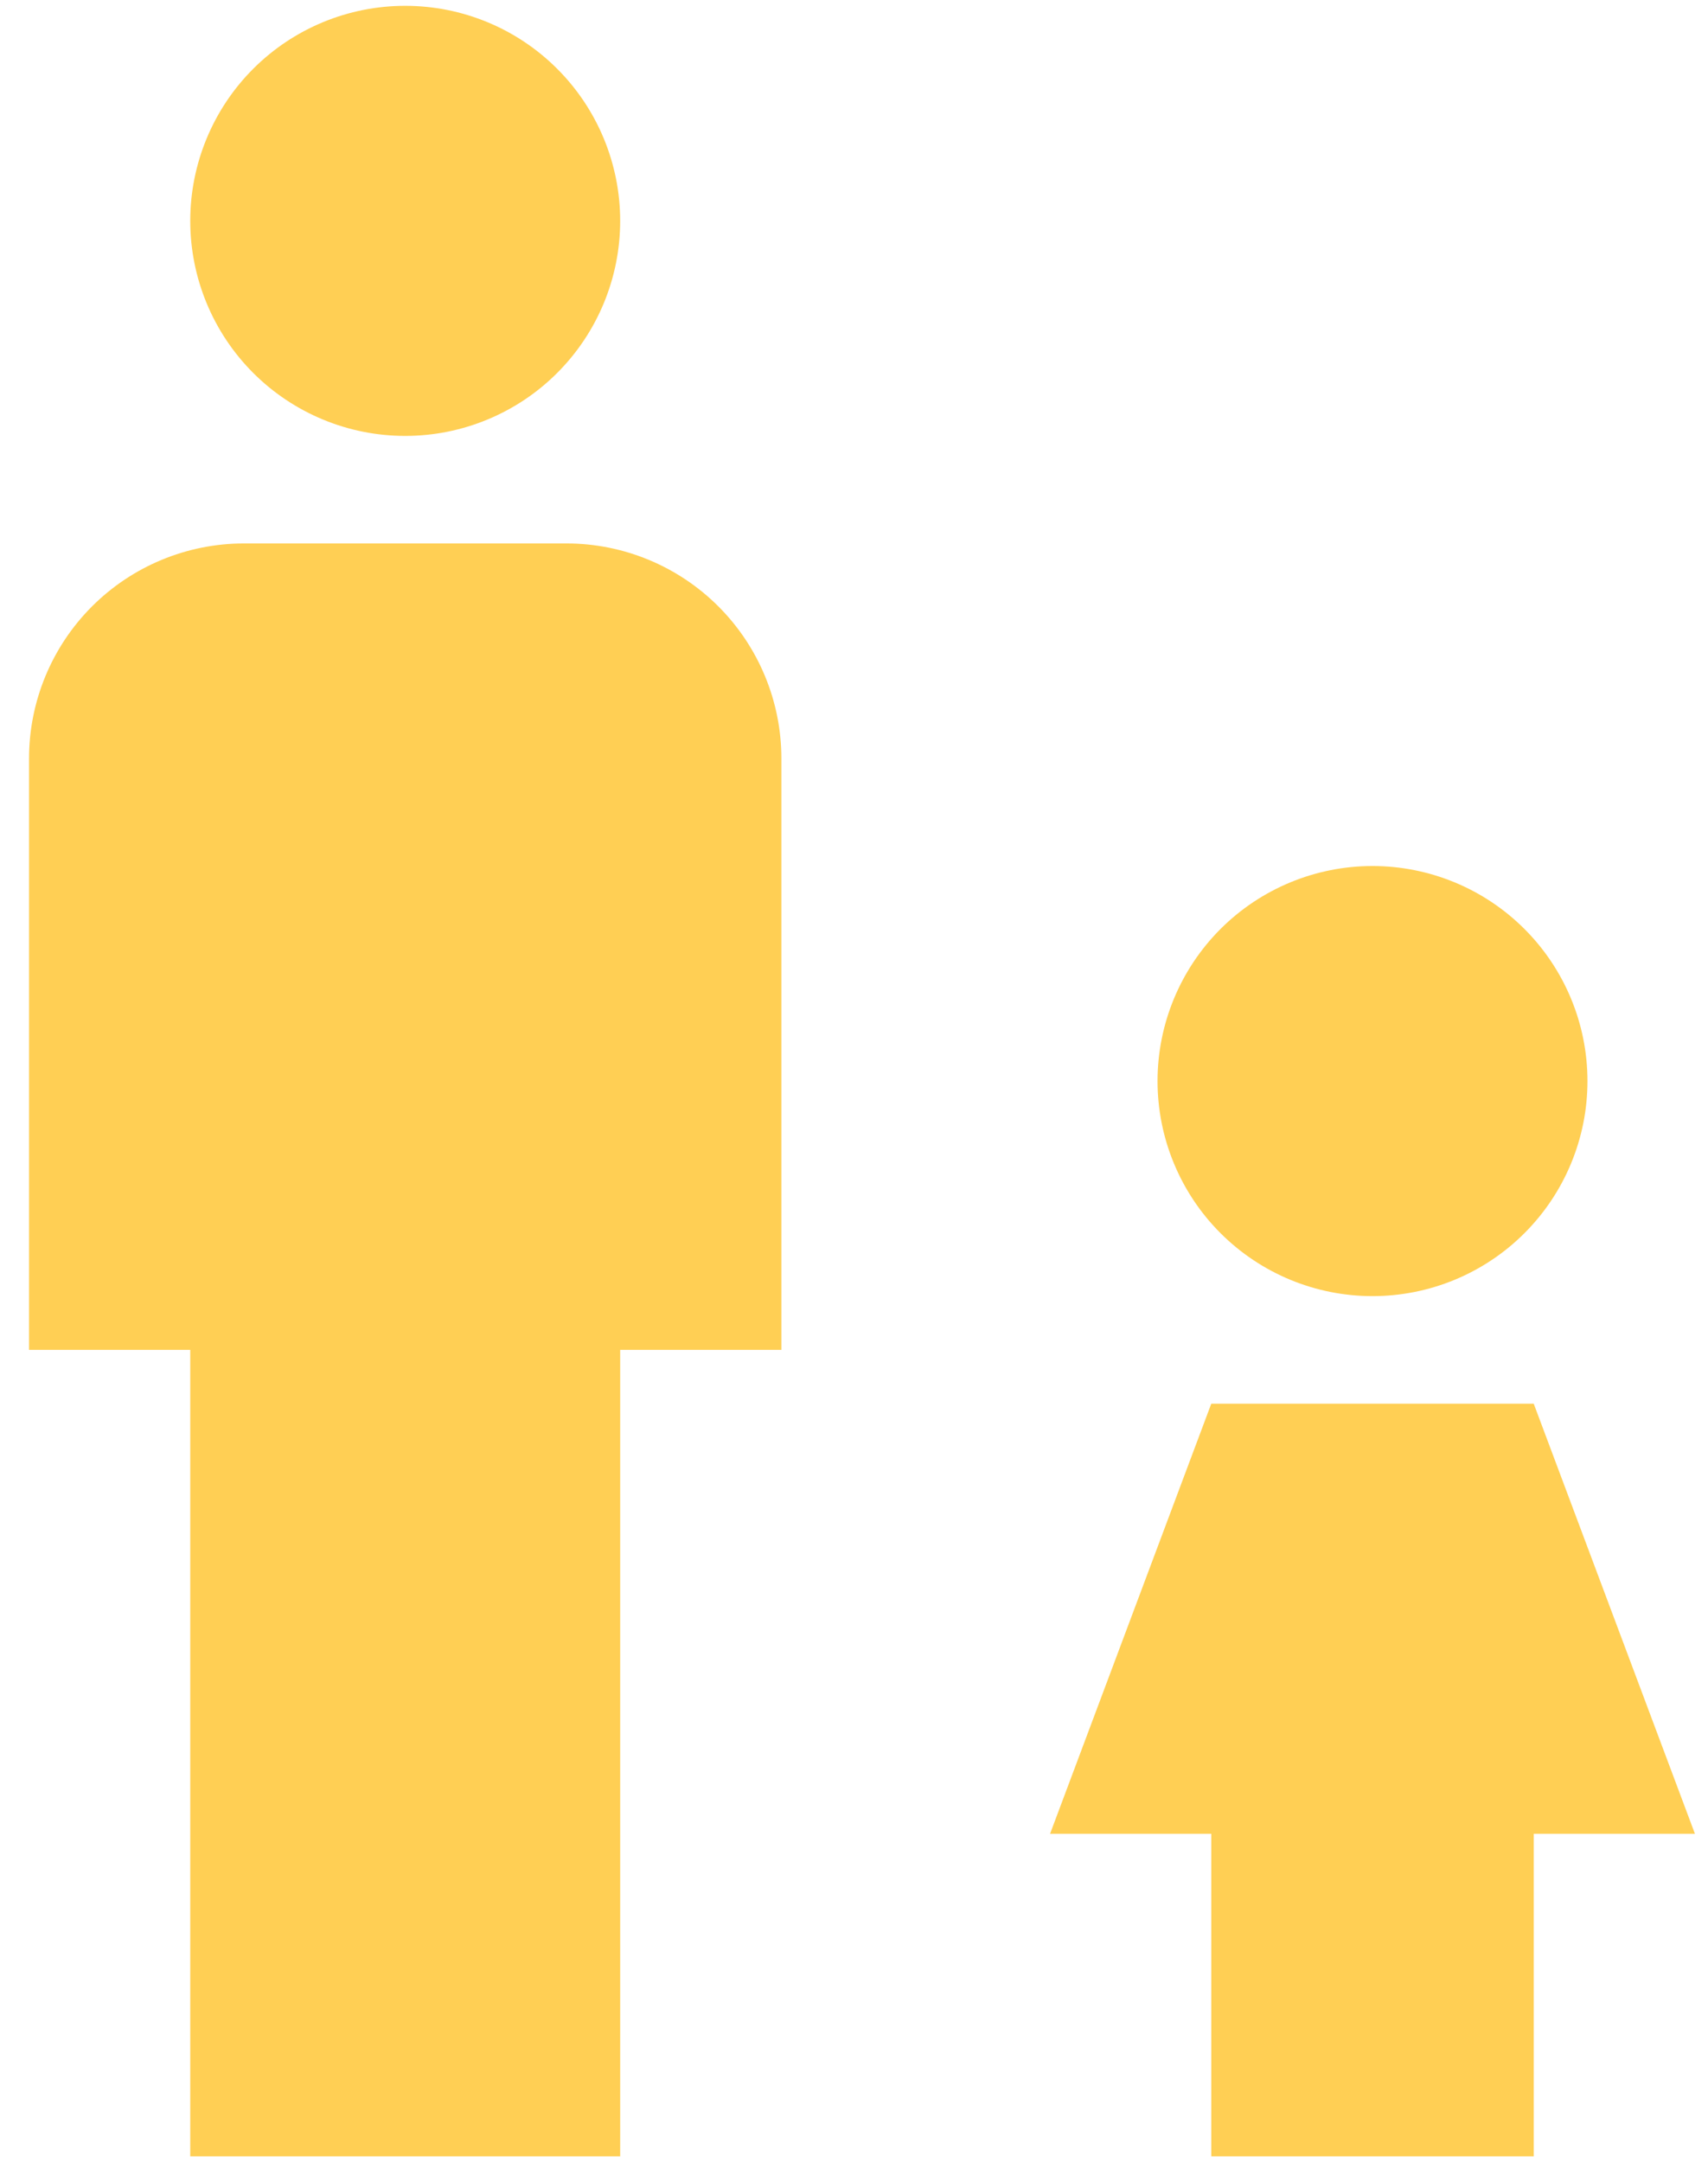 <svg xmlns="http://www.w3.org/2000/svg" width="49" height="62" viewBox="0 0 49 62" fill="none"><path d="M11.625 0.167C13.26 0.167 14.829 0.816 15.985 1.973C17.142 3.129 17.792 4.698 17.792 6.333C17.792 7.969 17.142 9.537 15.985 10.694C14.829 11.85 13.26 12.5 11.625 12.5C9.989 12.5 8.421 11.85 7.264 10.694C6.108 9.537 5.458 7.969 5.458 6.333C5.458 4.698 6.108 3.129 7.264 1.973C8.421 0.816 9.989 0.167 11.625 0.167ZM7 15.583H16.25C17.885 15.583 19.454 16.233 20.61 17.389C21.767 18.546 22.417 20.114 22.417 21.75V38.708H17.792V61.833H5.458V38.708H0.833V21.75C0.833 20.114 1.483 18.546 2.639 17.389C3.796 16.233 5.364 15.583 7 15.583ZM33.208 31C33.208 29.364 33.858 27.796 35.014 26.639C36.171 25.483 37.739 24.833 39.375 24.833C41.01 24.833 42.579 25.483 43.735 26.639C44.892 27.796 45.542 29.364 45.542 31C45.542 32.635 44.892 34.204 43.735 35.36C42.579 36.517 41.01 37.166 39.375 37.166C37.739 37.166 36.171 36.517 35.014 35.36C33.858 34.204 33.208 32.635 33.208 31ZM34.75 40.25H44L48.625 52.583H44V61.833H34.75V52.583H30.125L34.75 40.25Z" fill="#FFCF54"></path></svg>
